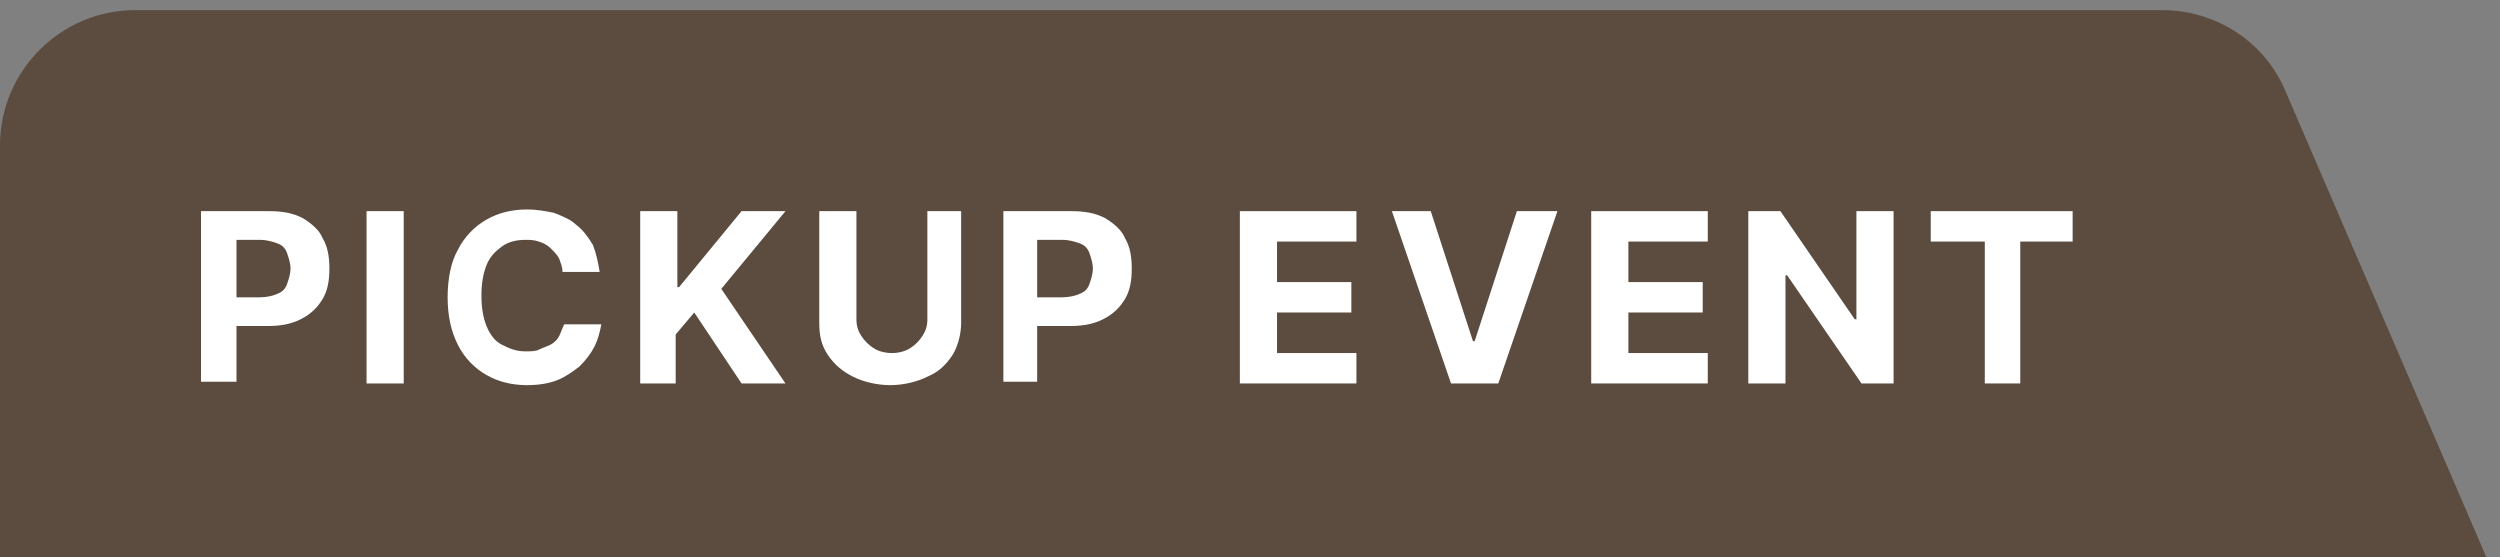 <?xml version="1.0" encoding="utf-8"?>
<!-- Generator: Adobe Illustrator 28.2.0, SVG Export Plug-In . SVG Version: 6.00 Build 0)  -->
<svg version="1.1" id="レイヤー_1" xmlns="http://www.w3.org/2000/svg" xmlns:xlink="http://www.w3.org/1999/xlink" x="0px"
	 y="0px" width="148px" height="33px" viewBox="0 0 148 33" style="enable-background:new 0 0 148 33;" xml:space="preserve">
<rect x="0" y="0" width="148" height="33" fill="#808080" stroke="none"/>
<style type="text/css">
	.st0{fill:#5B4C3F;}
	.st1{fill:#FFFFFF;}
</style>
<g>
	<path class="st0" d="M147.2,33H0V8.6c0-4.4,3.6-8,8-8h120c3.2,0,6.1,1.9,7.3,4.8L147.2,33z"/>
	<g>
		<path class="st1" d="M11.9,22.7V12.5h4c0.8,0,1.4,0.1,2,0.4c0.5,0.3,1,0.7,1.2,1.2c0.3,0.5,0.4,1.1,0.4,1.8s-0.1,1.3-0.4,1.8
			c-0.3,0.5-0.7,0.9-1.3,1.2c-0.6,0.3-1.2,0.4-2,0.4h-2.6v-1.7h2.2c0.4,0,0.8-0.1,1-0.2c0.3-0.1,0.5-0.3,0.6-0.6s0.2-0.6,0.2-0.9
			c0-0.3-0.1-0.6-0.2-0.9c-0.1-0.3-0.3-0.5-0.6-0.6c-0.3-0.1-0.6-0.2-1-0.2H14v8.4H11.9z"/>
		<path class="st1" d="M23.9,12.5v10.2h-2.2V12.5H23.9z"/>
		<path class="st1" d="M35.5,16.1h-2.2c0-0.3-0.1-0.5-0.2-0.8c-0.1-0.2-0.3-0.4-0.5-0.6s-0.4-0.3-0.7-0.4c-0.3-0.1-0.5-0.1-0.8-0.1
			c-0.5,0-1,0.1-1.4,0.4c-0.4,0.3-0.7,0.6-0.9,1.1c-0.2,0.5-0.3,1.1-0.3,1.8c0,0.7,0.1,1.3,0.3,1.8c0.2,0.5,0.5,0.9,0.9,1.1
			s0.8,0.4,1.4,0.4c0.3,0,0.6,0,0.8-0.1c0.2-0.1,0.5-0.2,0.7-0.3s0.4-0.3,0.5-0.5c0.1-0.2,0.2-0.5,0.3-0.7l2.2,0
			c-0.1,0.5-0.2,0.9-0.4,1.3c-0.2,0.4-0.5,0.8-0.9,1.2c-0.4,0.3-0.8,0.6-1.3,0.8c-0.5,0.2-1.1,0.3-1.8,0.3c-0.9,0-1.7-0.2-2.4-0.6
			c-0.7-0.4-1.3-1-1.7-1.8c-0.4-0.8-0.6-1.7-0.6-2.8c0-1.1,0.2-2.1,0.6-2.8c0.4-0.8,1-1.4,1.7-1.8s1.5-0.6,2.4-0.6
			c0.6,0,1.1,0.1,1.6,0.2c0.5,0.2,1,0.4,1.3,0.7c0.4,0.3,0.7,0.7,1,1.2C35.3,15,35.4,15.5,35.5,16.1z"/>
		<path class="st1" d="M37.9,22.7V12.5h2.2V17h0.1l3.7-4.5h2.6l-3.8,4.6l3.8,5.6h-2.6l-2.8-4.2l-1.1,1.3v2.9H37.9z"/>
		<path class="st1" d="M54.7,12.5h2.2v6.6c0,0.7-0.2,1.4-0.5,1.9c-0.4,0.6-0.8,1-1.5,1.3c-0.6,0.3-1.4,0.5-2.2,0.5
			c-0.8,0-1.6-0.2-2.2-0.5c-0.6-0.3-1.1-0.7-1.5-1.3c-0.4-0.6-0.5-1.2-0.5-1.9v-6.6h2.2v6.4c0,0.4,0.1,0.7,0.3,1
			c0.2,0.3,0.4,0.5,0.7,0.7s0.7,0.3,1.1,0.3c0.4,0,0.8-0.1,1.1-0.3c0.3-0.2,0.5-0.4,0.7-0.7c0.2-0.3,0.3-0.6,0.3-1V12.5z"/>
		<path class="st1" d="M59.4,22.7V12.5h4c0.8,0,1.4,0.1,2,0.4c0.5,0.3,1,0.7,1.2,1.2c0.3,0.5,0.4,1.1,0.4,1.8s-0.1,1.3-0.4,1.8
			c-0.3,0.5-0.7,0.9-1.3,1.2c-0.6,0.3-1.2,0.4-2,0.4h-2.6v-1.7h2.2c0.4,0,0.8-0.1,1-0.2c0.3-0.1,0.5-0.3,0.6-0.6s0.2-0.6,0.2-0.9
			c0-0.3-0.1-0.6-0.2-0.9c-0.1-0.3-0.3-0.5-0.6-0.6c-0.3-0.1-0.6-0.2-1-0.2h-1.5v8.4H59.4z"/>
		<path class="st1" d="M73.4,22.7V12.5h6.9v1.8h-4.7v2.4h4.4v1.8h-4.4v2.4h4.7v1.8H73.4z"/>
		<path class="st1" d="M84.7,12.5l2.5,7.7h0.1l2.5-7.7h2.4l-3.5,10.2h-2.8l-3.5-10.2H84.7z"/>
		<path class="st1" d="M94.2,22.7V12.5h6.9v1.8h-4.7v2.4h4.4v1.8h-4.4v2.4h4.7v1.8H94.2z"/>
		<path class="st1" d="M112.1,12.5v10.2h-1.9l-4.4-6.4h-0.1v6.4h-2.2V12.5h1.9l4.4,6.4h0.1v-6.4H112.1z"/>
		<path class="st1" d="M114.3,14.3v-1.8h8.4v1.8h-3.1v8.4h-2.1v-8.4H114.3z"/>
	</g>
</g>
</svg>
